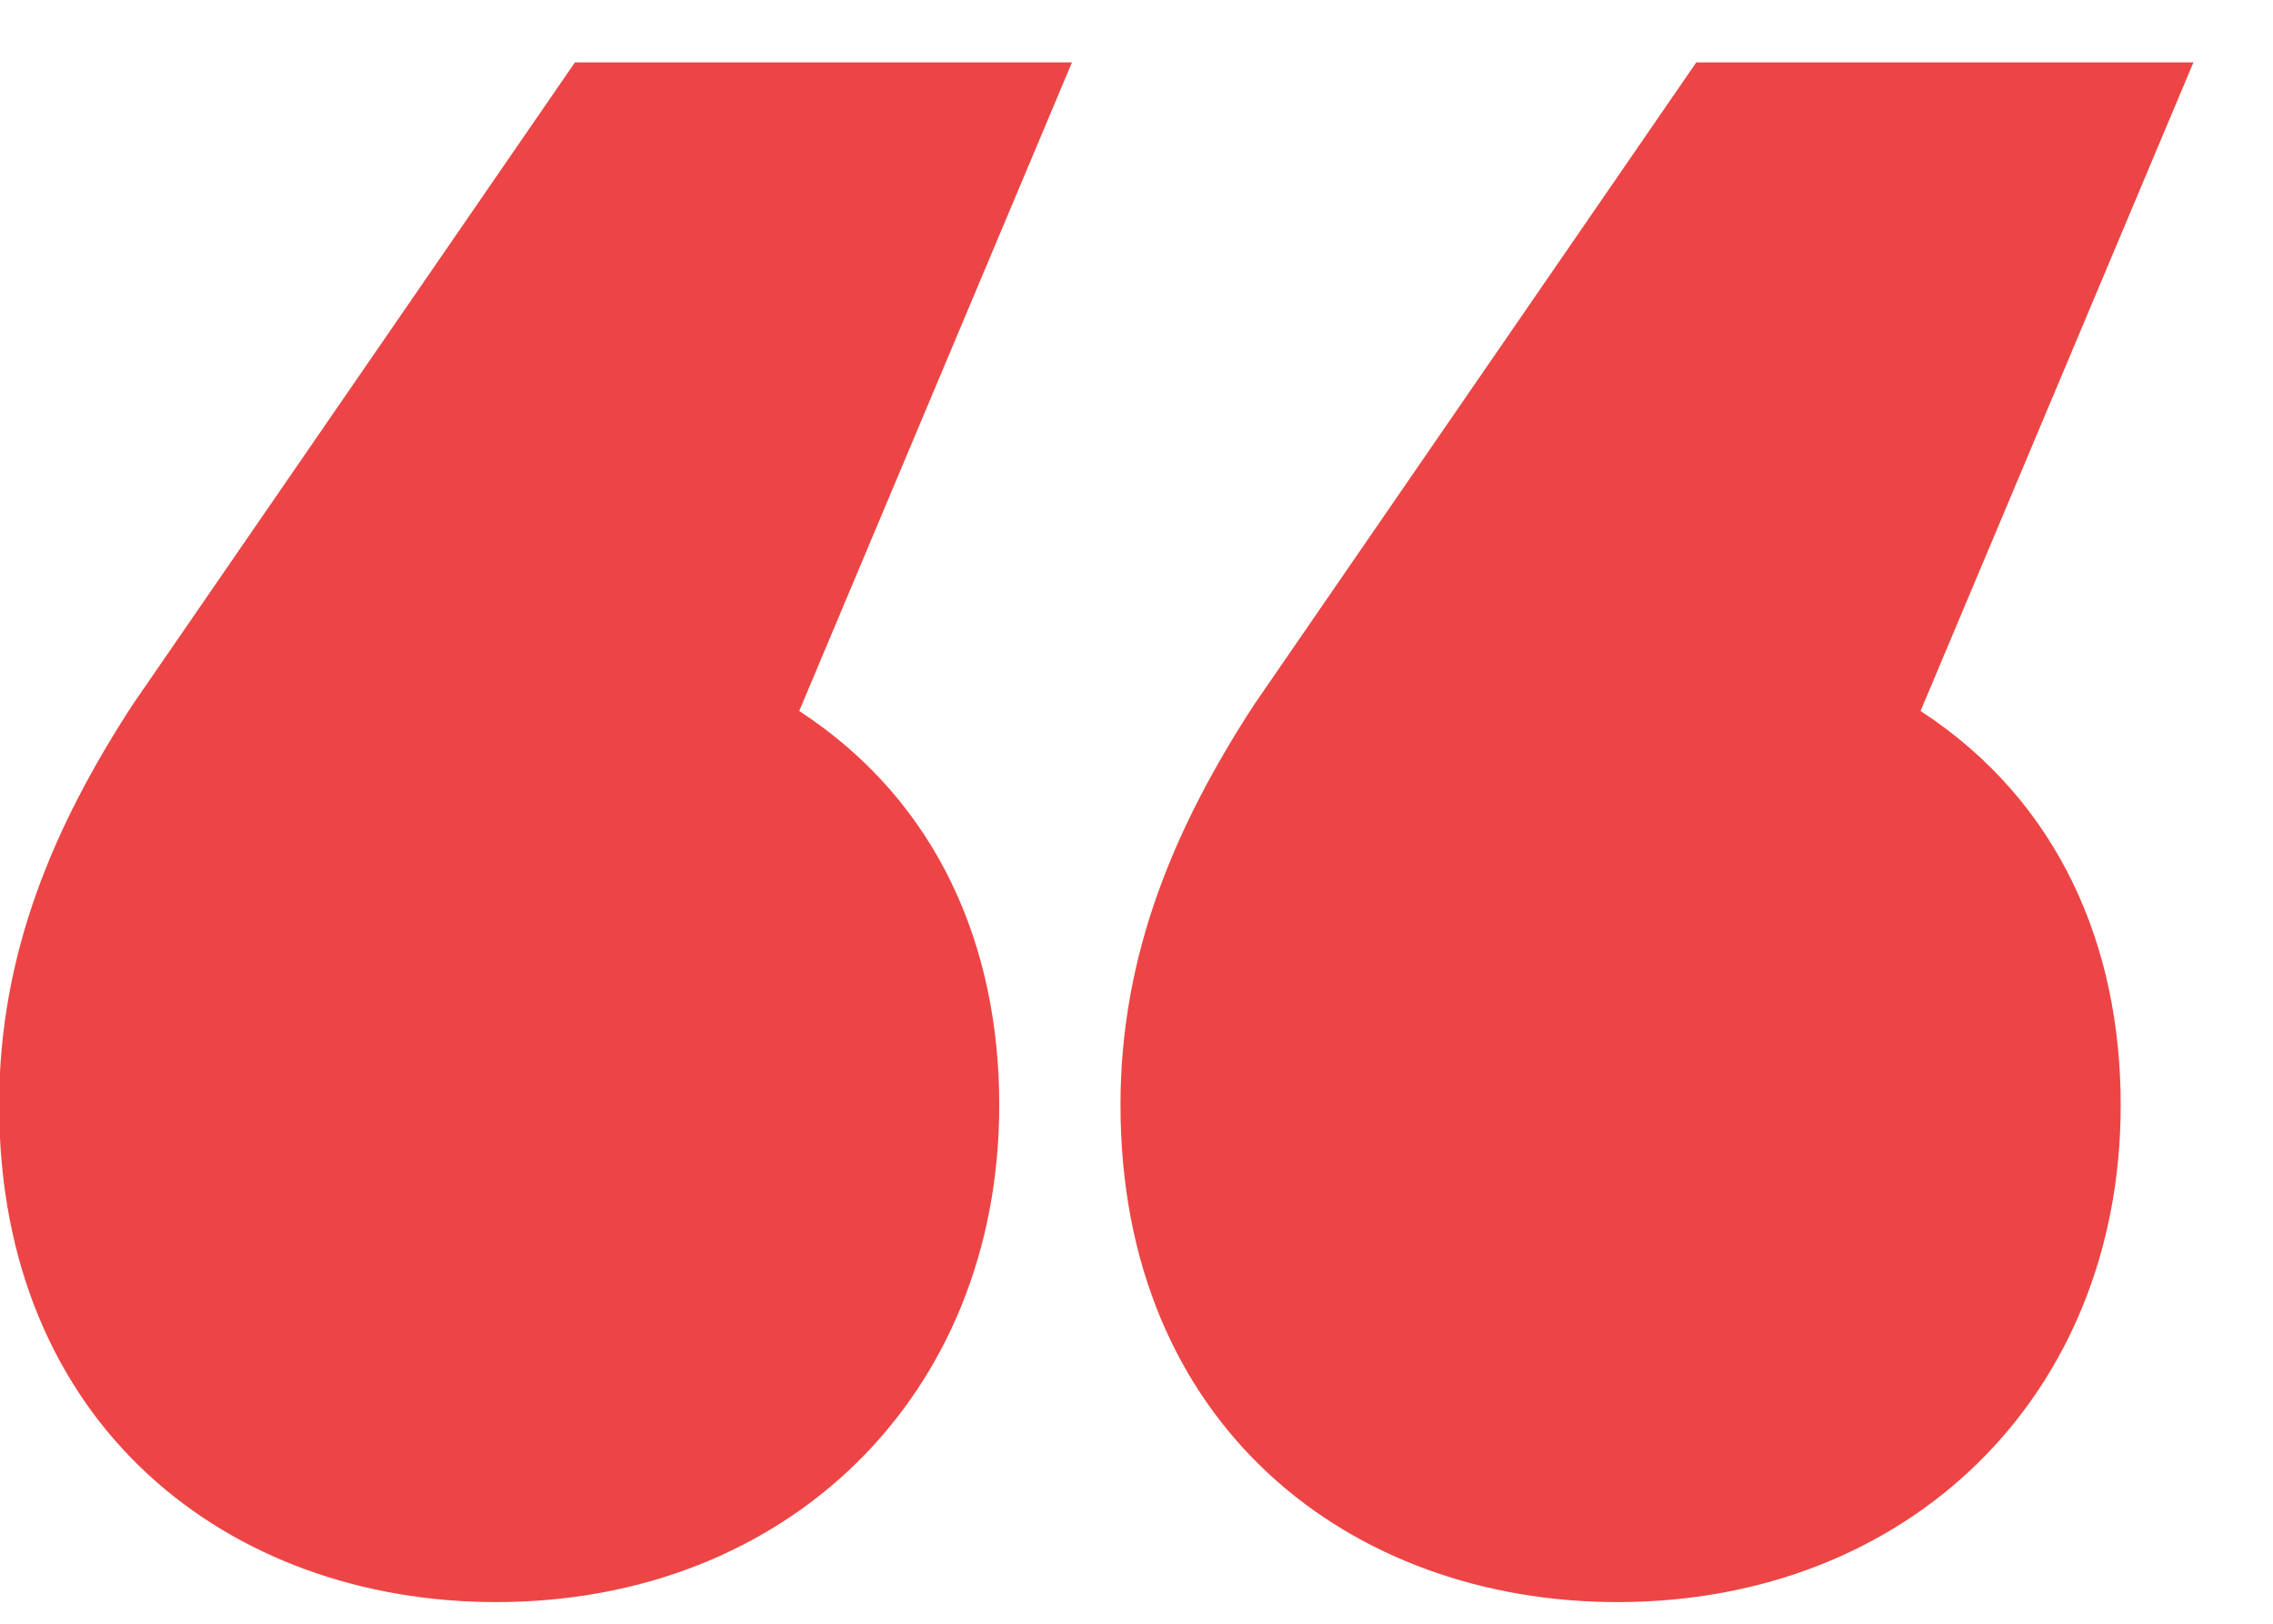 <svg width="21" height="15" viewBox="0 0 21 15" fill="none" xmlns="http://www.w3.org/2000/svg">
<path d="M9.904 0.576L7.384 6.568C8.672 7.408 9.232 8.752 9.232 10.208C9.232 12.896 7.272 14.8 4.584 14.8C2.12 14.8 -0.008 13.176 -0.008 10.208C-0.008 8.808 0.496 7.632 1.224 6.512L5.312 0.576H9.904ZM20.265 0.576L17.744 6.568C19.032 7.408 19.593 8.752 19.593 10.208C19.593 12.896 17.633 14.8 14.944 14.8C12.48 14.8 10.352 13.176 10.352 10.208C10.352 8.808 10.857 7.632 11.585 6.512L15.672 0.576H20.265Z" fill="#ED4545"/>
</svg>
